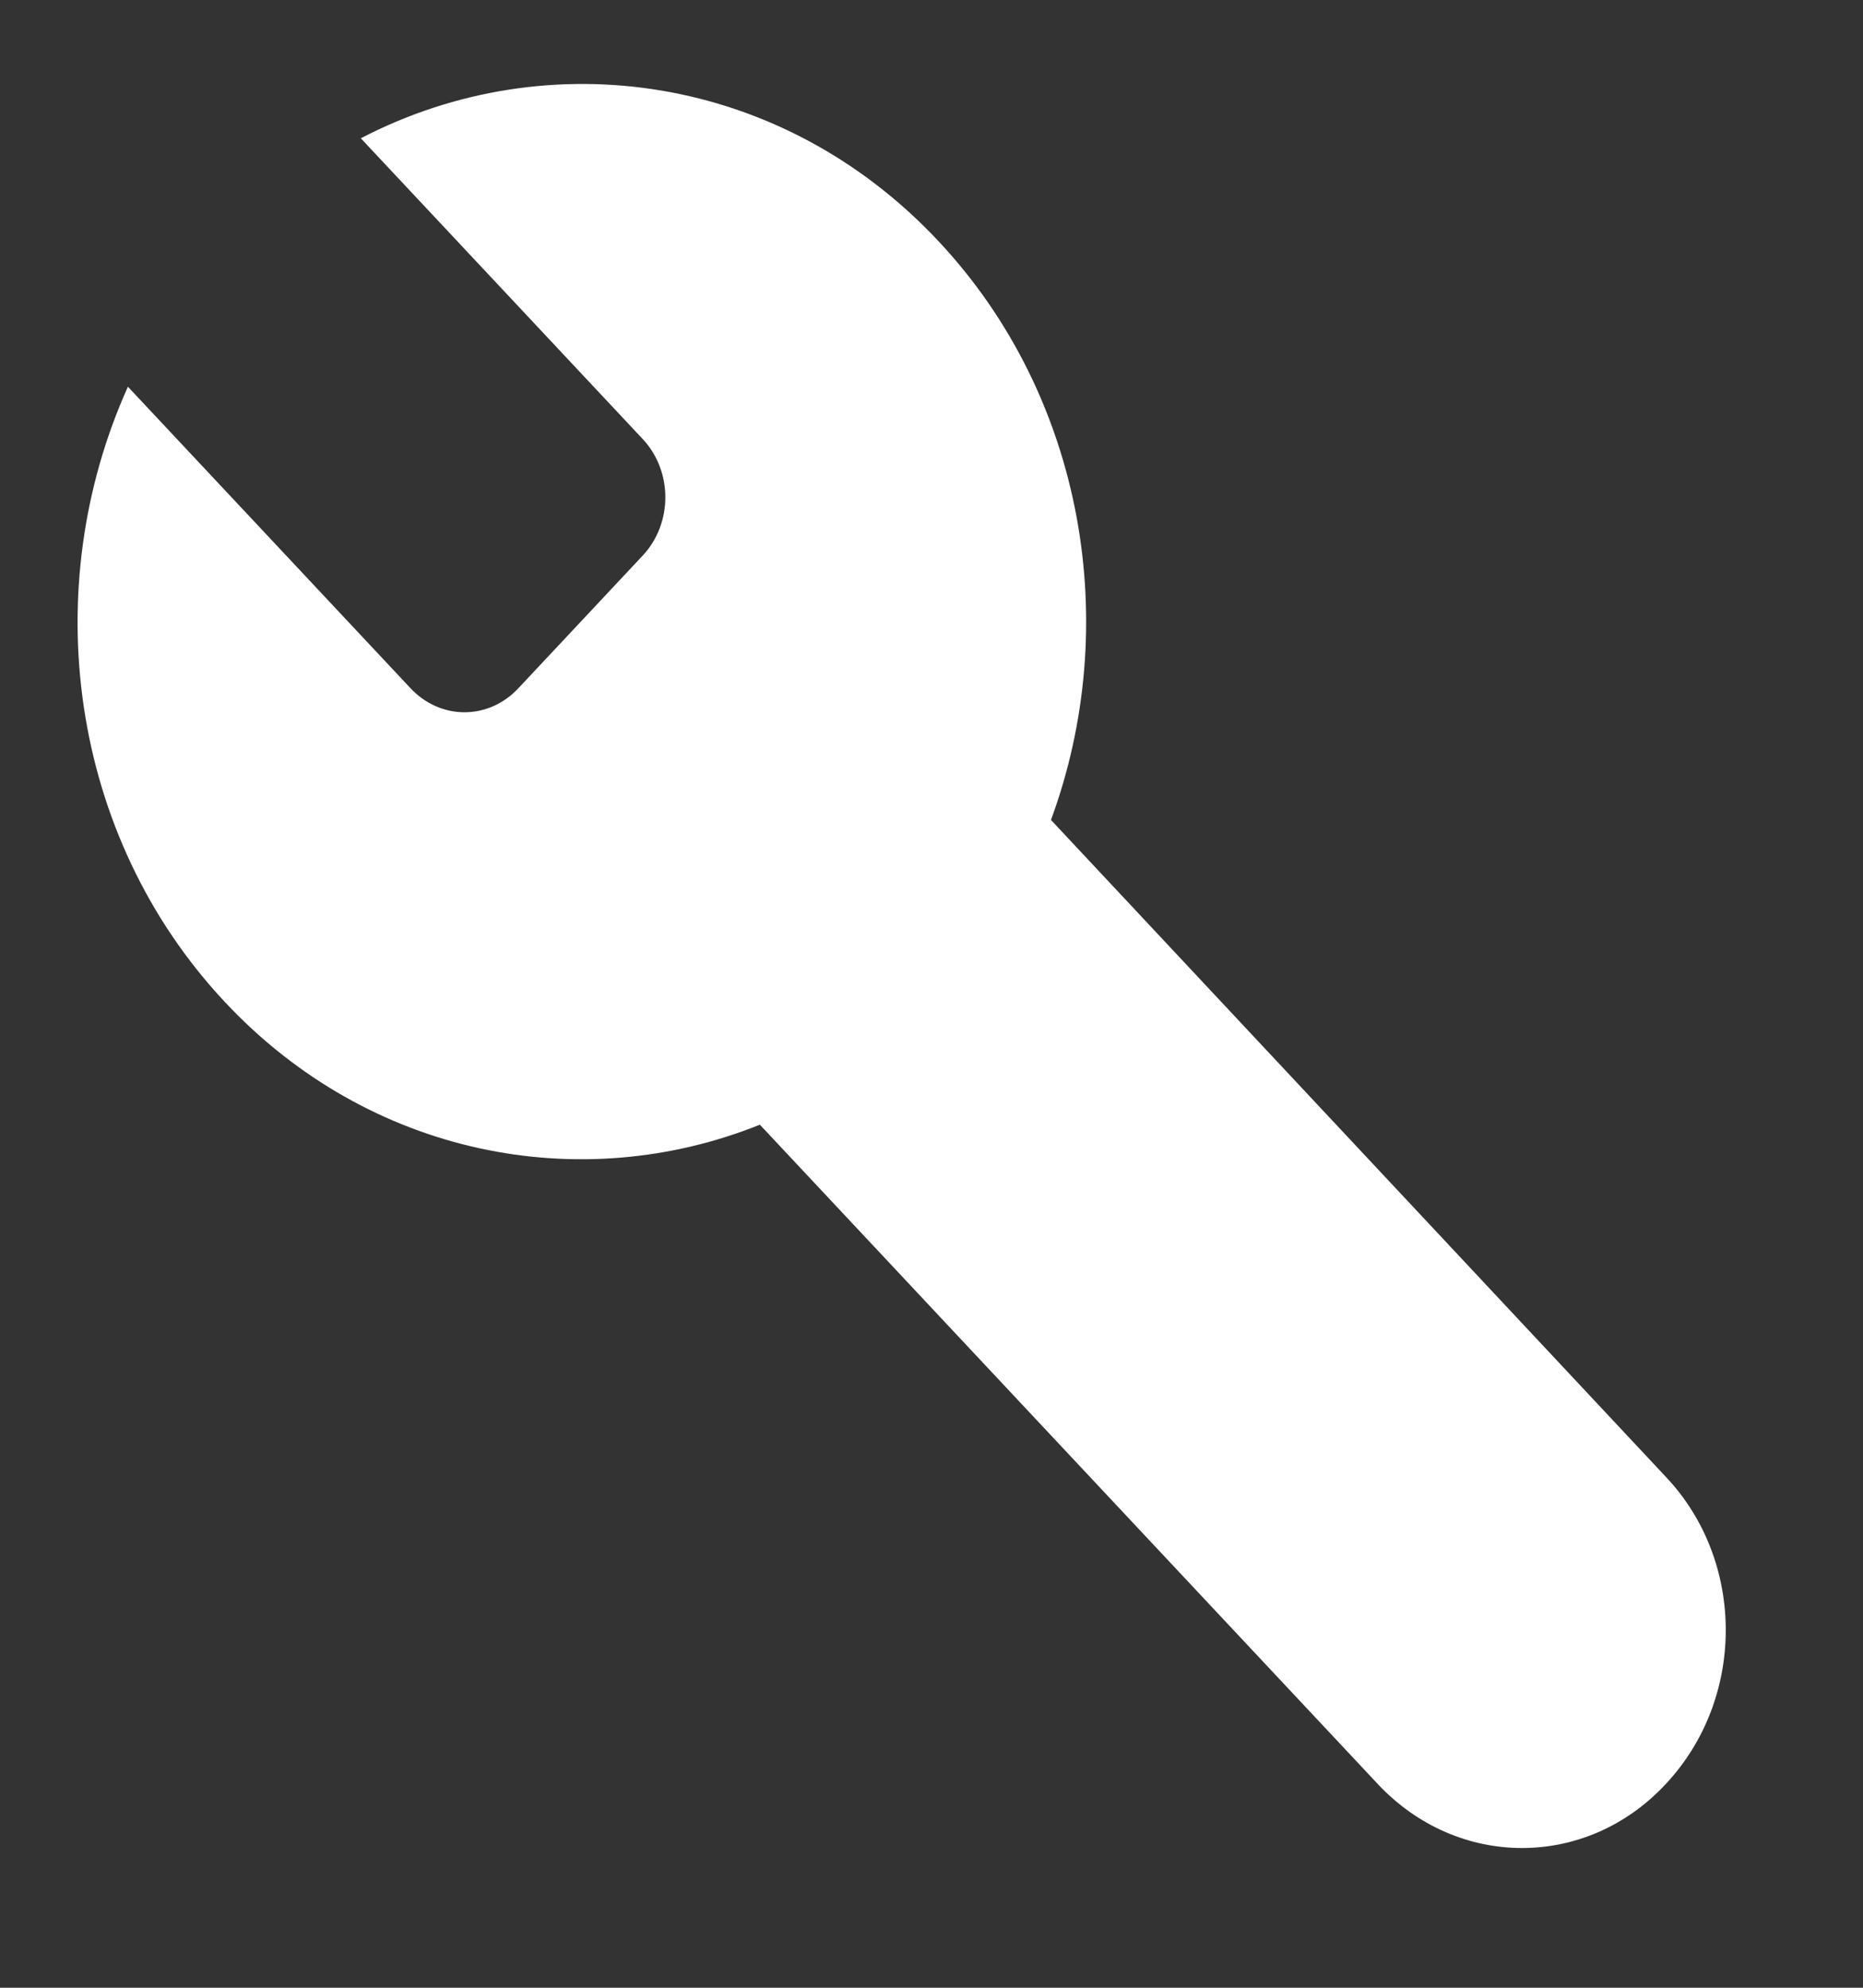 <svg width="15" height="16" viewBox="0 0 15 16" fill="none" xmlns="http://www.w3.org/2000/svg">
<rect x="0" y="0" width="15" height="16" fill="#333333" stroke="none"/>
<path d="M7.555 1.94C6.299 0.6 4.418 0.327 2.905 1.113L5.174 3.533C5.418 3.793 5.418 4.213 5.174 4.473L4.18 5.533C3.937 5.8 3.543 5.8 3.299 5.533L1.03 3.113C0.299 4.733 0.555 6.727 1.812 8.067C2.974 9.307 4.674 9.633 6.118 9.053L11.093 14.36C11.737 15.047 12.774 15.047 13.412 14.36C14.056 13.673 14.056 12.567 13.412 11.887L8.462 6.6C9.037 5.04 8.737 3.2 7.555 1.94Z" fill="white"/>
</svg>
